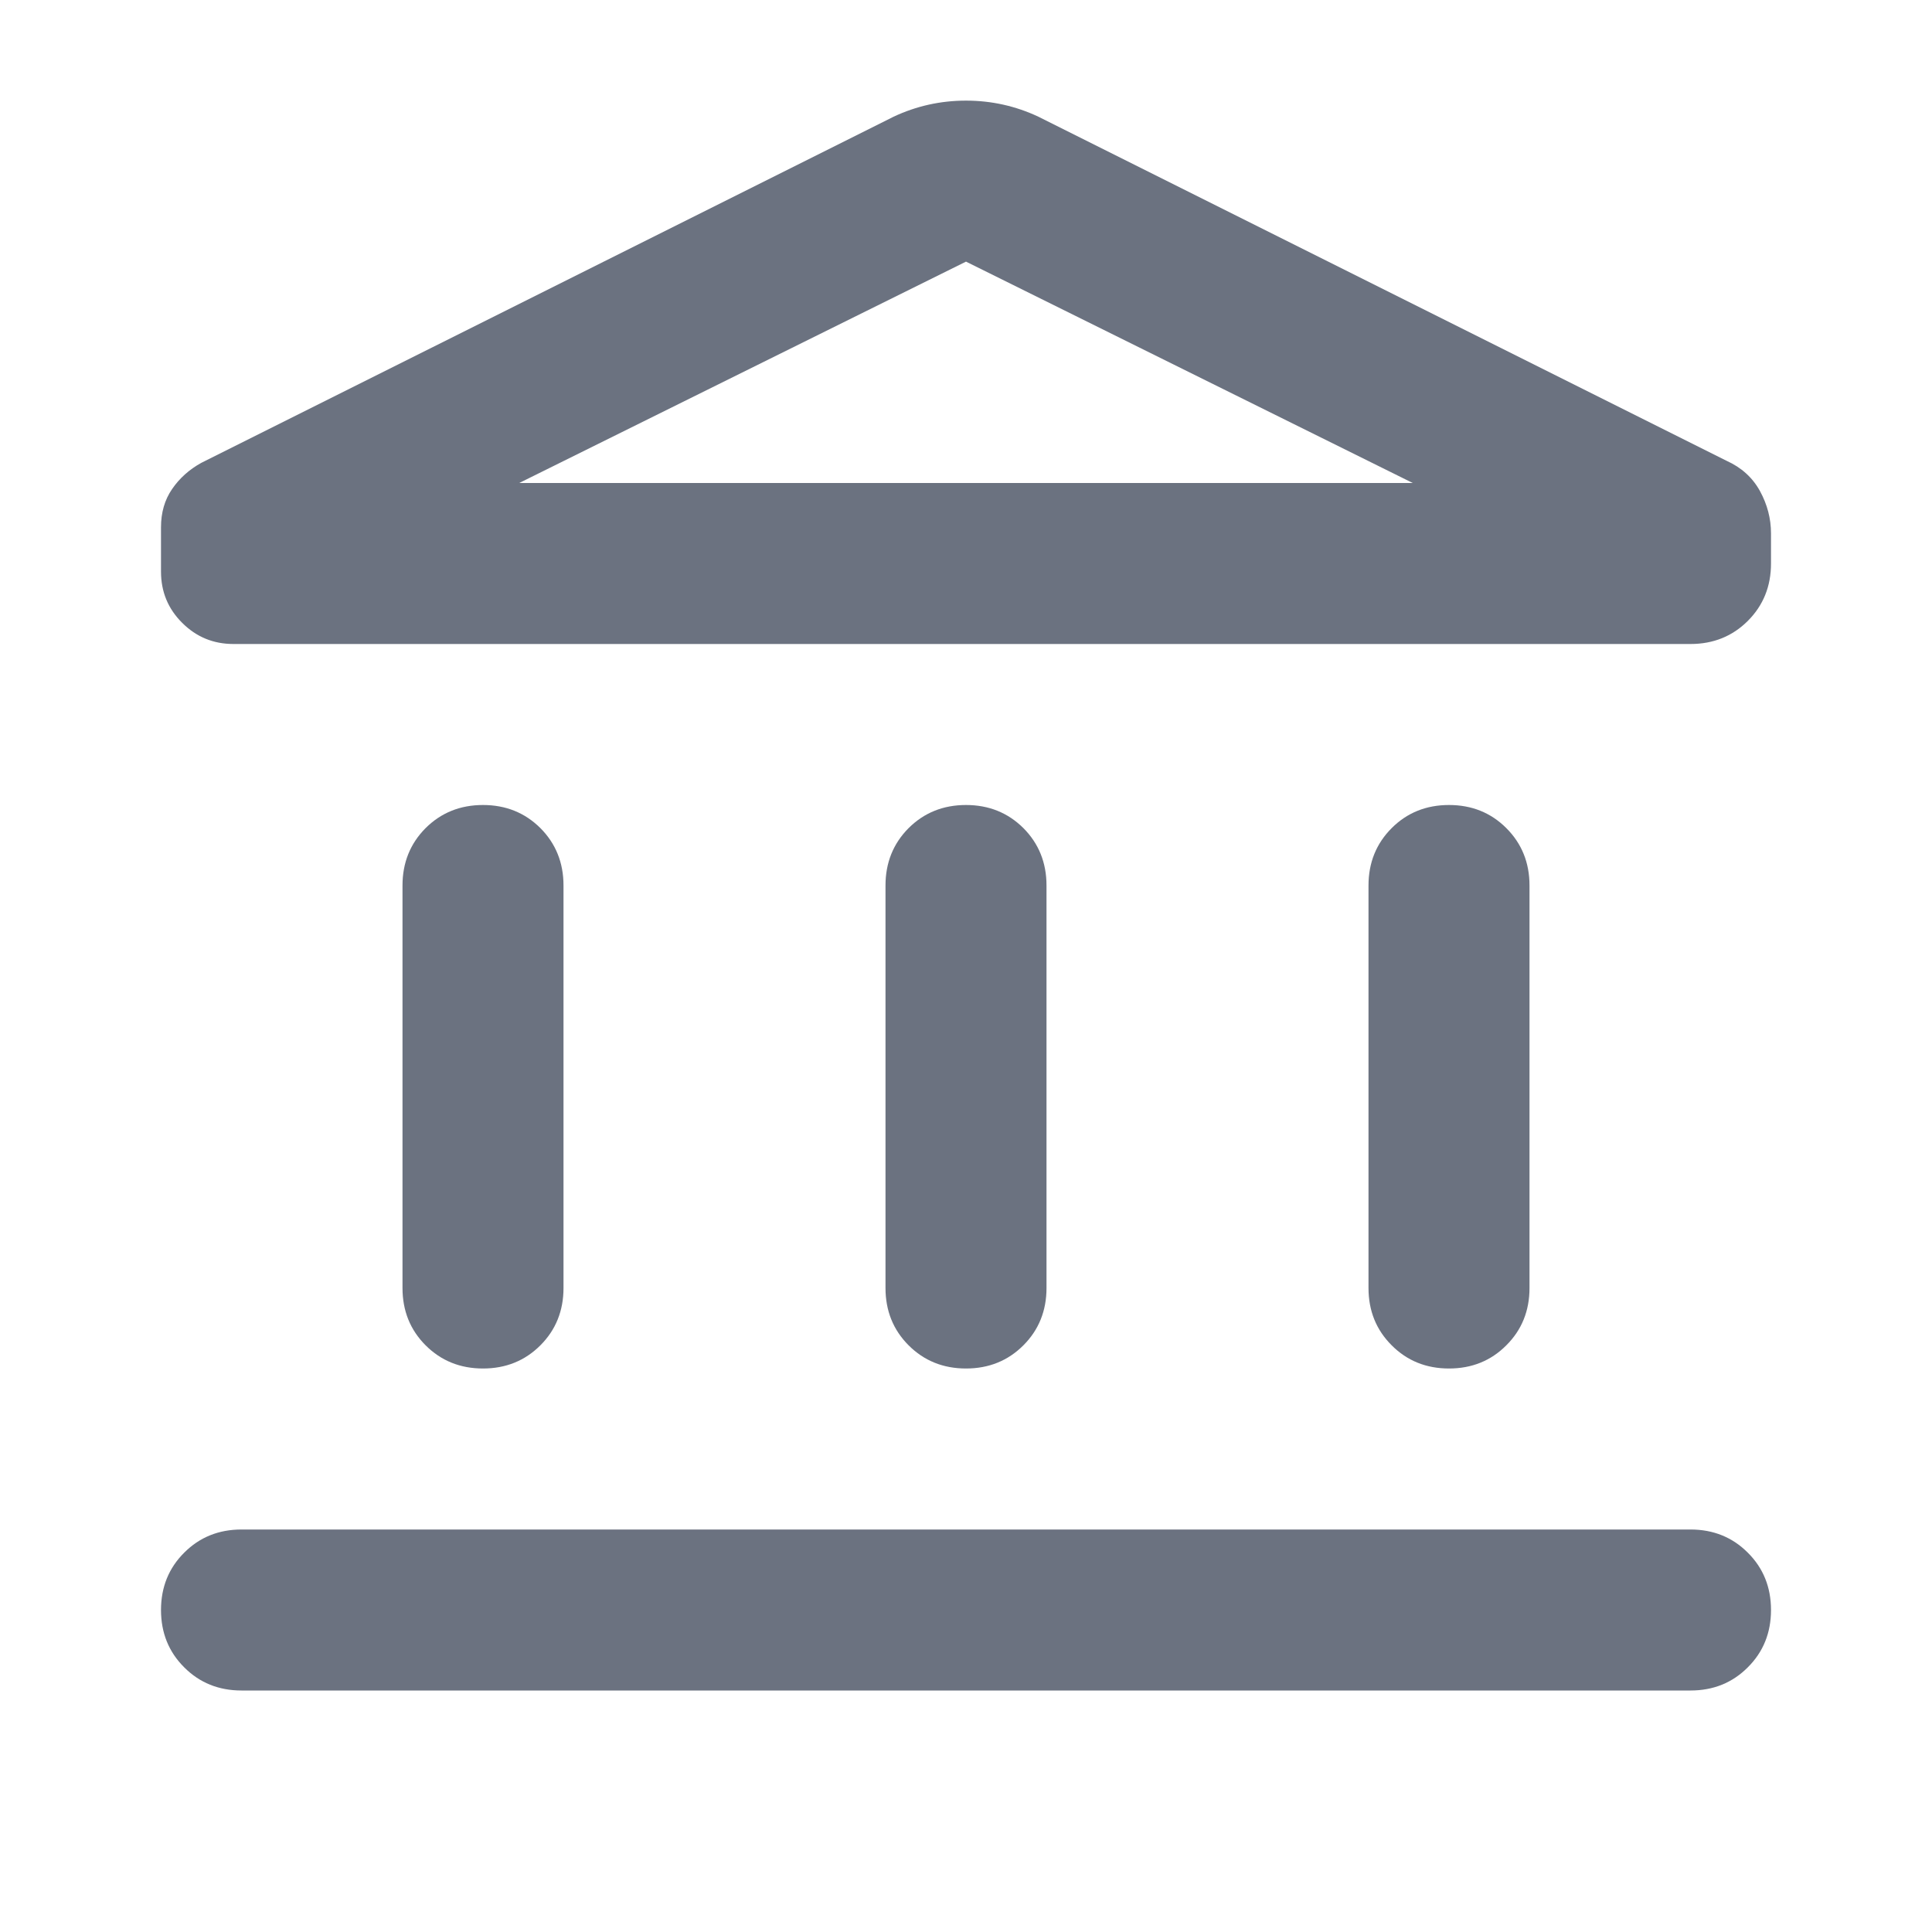 <svg width="24" height="24" viewBox="0 0 24 24" fill="none" xmlns="http://www.w3.org/2000/svg">
  <path d="M5 16V11C5 10.717 5.096 10.479 5.287 10.287C5.479 10.096 5.717 10 6 10C6.283 10 6.521 10.096 6.713 10.287C6.904 10.479 7 10.717 7 11V16C7 16.283 6.904 16.521 6.713 16.712C6.521 16.904 6.283 17 6 17C5.717 17 5.479 16.904 5.287 16.712C5.096 16.521 5 16.283 5 16ZM11 16V11C11 10.717 11.096 10.479 11.287 10.287C11.479 10.096 11.717 10 12 10C12.283 10 12.521 10.096 12.713 10.287C12.904 10.479 13 10.717 13 11V16C13 16.283 12.904 16.521 12.713 16.712C12.521 16.904 12.283 17 12 17C11.717 17 11.479 16.904 11.287 16.712C11.096 16.521 11 16.283 11 16ZM3 21C2.717 21 2.479 20.904 2.288 20.712C2.096 20.521 2 20.283 2 20C2 19.717 2.096 19.479 2.288 19.288C2.479 19.096 2.717 19 3 19H21C21.283 19 21.521 19.096 21.712 19.288C21.904 19.479 22 19.717 22 20C22 20.283 21.904 20.521 21.712 20.712C21.521 20.904 21.283 21 21 21H3ZM17 16V11C17 10.717 17.096 10.479 17.288 10.287C17.479 10.096 17.717 10 18 10C18.283 10 18.521 10.096 18.712 10.287C18.904 10.479 19 10.717 19 11V16C19 16.283 18.904 16.521 18.712 16.712C18.521 16.904 18.283 17 18 17C17.717 17 17.479 16.904 17.288 16.712C17.096 16.521 17 16.283 17 16ZM21 8H2.9C2.65 8 2.438 7.912 2.263 7.737C2.087 7.562 2 7.35 2 7.1V6.55C2 6.367 2.046 6.208 2.138 6.075C2.229 5.942 2.35 5.833 2.5 5.75L11.1 1.45C11.383 1.317 11.683 1.25 12 1.25C12.317 1.25 12.617 1.317 12.9 1.45L21.45 5.725C21.633 5.808 21.771 5.933 21.863 6.1C21.954 6.267 22 6.442 22 6.625V7C22 7.283 21.904 7.521 21.712 7.713C21.521 7.904 21.283 8 21 8ZM6.45 6H17.55L12 3.25L6.45 6Z" fill="#6B7280"/>
</svg>